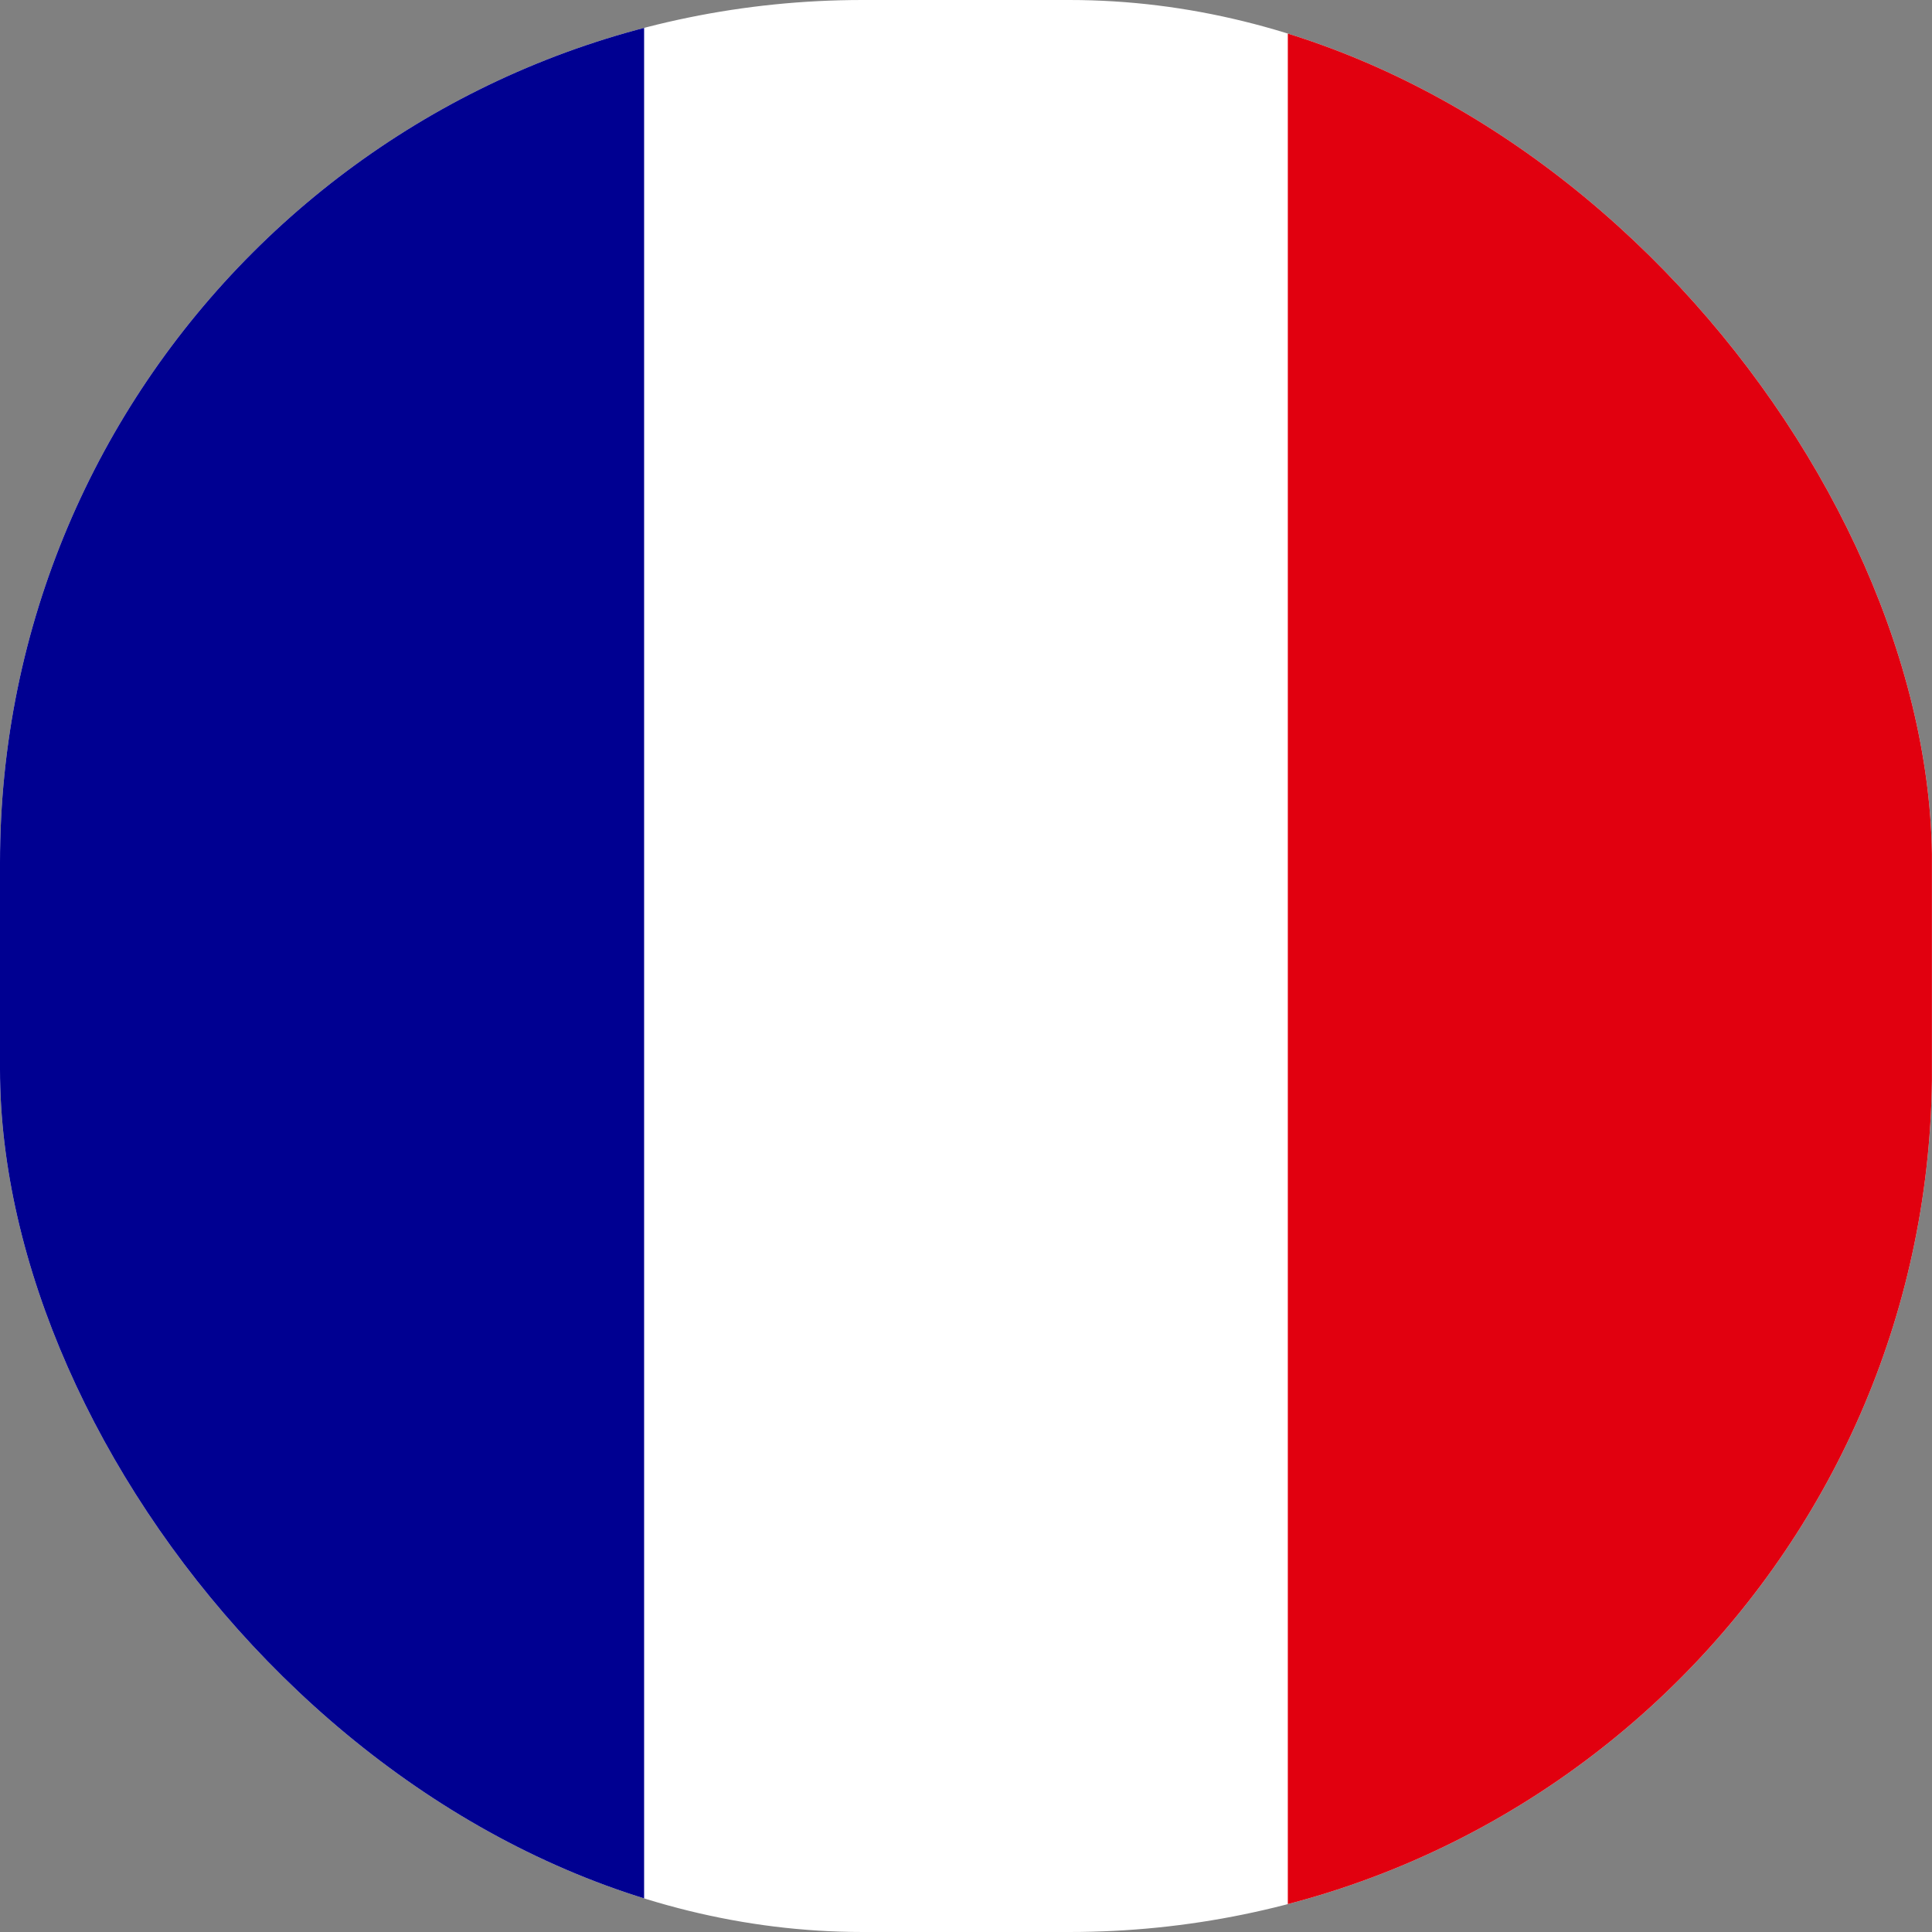 <svg xmlns="http://www.w3.org/2000/svg" width="56" height="56" fill="none" viewBox="0 0 56 56"><rect x="0" y="0" width="56" height="56" fill="#808080" stroke="none"/><g clip-path="url(#a)"><path fill="#fff" d="M0 0h56v56H0z"/><path fill="#000091" d="M0 0h18.67v56H0z"/><path fill="#e1000f" d="M37.328 0h18.67v56h-18.67z"/></g><defs><clipPath id="a"><rect width="56" height="56" fill="#fff" rx="25"/></clipPath></defs></svg>